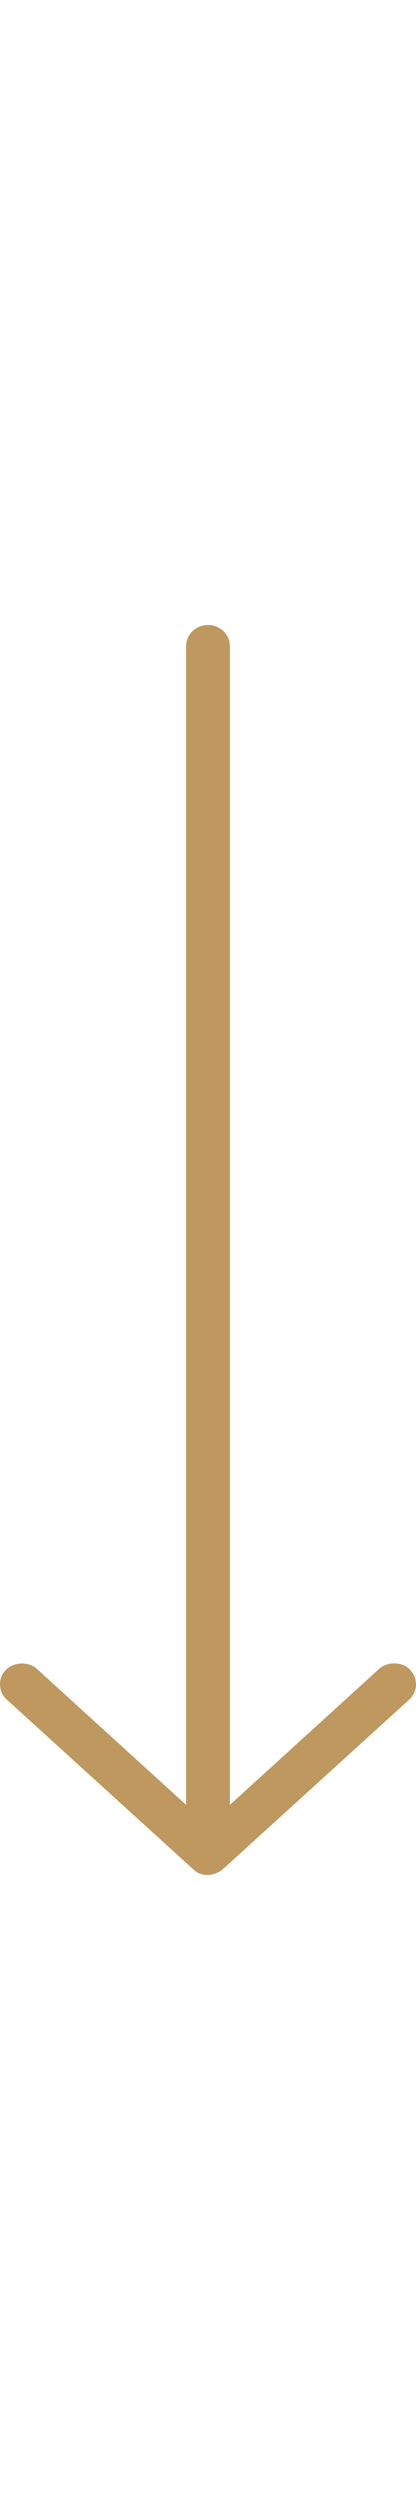 <svg width="10px" height="60px" viewBox="0 0 20 60" version="1.1" xmlns="http://www.w3.org/2000/svg" xmlns:xlink="http://www.w3.org/1999/xlink"><g id="Home" stroke="none" stroke-width="1" fill="none" fill-rule="evenodd"><g id="D-iD_www_Home_v3.0" transform="translate(-159, -758)" fill="#BF985F"><g id="Hero" transform="translate(159, 81)"><path d="M9.276,677.286 L0.329,685.416 C-0.078,685.795 -0.125,686.41 0.288,686.853 C0.656,687.248 1.376,687.258 1.776,686.892 L8.947,680.366 L8.947,735.984 C8.947,736.545 9.418,737 10,737 C10.582,737 11.053,736.545 11.053,735.984 L11.053,680.366 L18.224,686.892 C18.625,687.258 19.326,687.232 19.712,686.853 C20.119,686.452 20.084,685.789 19.671,685.416 L10.724,677.286 C10.481,677.048 10.247,677.004 10,677 C9.758,677 9.433,677.143 9.276,677.286 Z" id="Arrow" transform="translate(10, 707) rotate(-180) translate(-10, -707) "></path></g></g></g></svg>